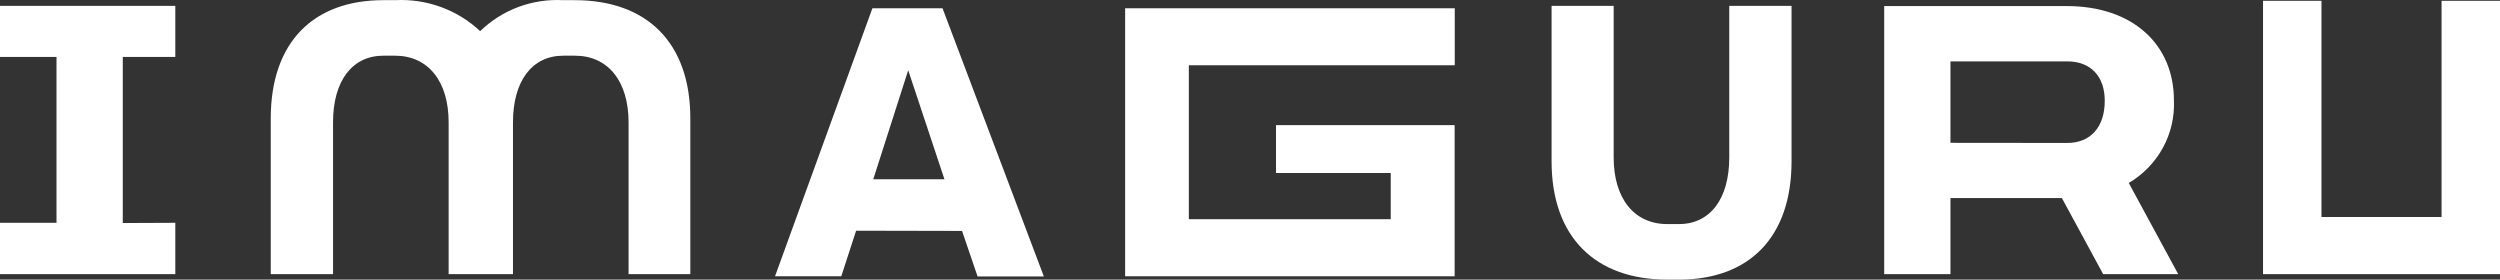 <?xml version="1.0" encoding="UTF-8"?> <svg xmlns="http://www.w3.org/2000/svg" width="152" height="17" viewBox="0 0 152 17" fill="none"><rect x="0" y="0" width="152" height="17" fill="#333333" stroke="none"/> <path d="M57.423 10.901H53.094L55.219 4.27L57.423 10.901ZM58.492 14.04L59.437 16.808H63.466L57.306 0.503H53.042L47.122 16.795H51.151L52.051 14.027L58.492 14.04ZM7.465 13.56V3.463H10.659V0.356H0V3.463H3.436V13.547H0V16.667H10.659V13.547L7.465 13.56ZM152 16.667V0.048H148.447V13.194H141.145V0.048H137.592V16.667H152ZM108.926 0.356H105.139V9.575C105.139 12.086 103.978 13.624 102.081 13.624H101.37C99.356 13.624 98.111 12.067 98.111 9.575V0.356H94.336V9.806C94.336 14.412 96.989 17 101.37 17H102.081C106.345 17 108.926 14.437 108.926 9.806V0.356ZM118.588 8.684V3.732H125.694C127.115 3.732 127.969 4.642 127.969 6.128C127.969 7.736 127.096 8.691 125.694 8.691L118.588 8.684ZM114.559 16.667H118.588V12.041H125.362L127.872 16.667H132.435L129.43 11.125C130.306 10.607 131.023 9.867 131.506 8.982C131.989 8.096 132.22 7.1 132.174 6.096C132.174 2.72 129.691 0.369 125.655 0.369H114.559V16.667ZM88.442 16.814V7.608H77.581V10.517H84.557V13.329H72.281V3.969H88.449V0.503H68.408V16.795H88.449L88.442 16.814ZM41.972 16.667V7.198C41.972 2.573 39.319 0.01 34.938 0.01H34.227C33.301 -0.039 32.374 0.104 31.508 0.428C30.641 0.752 29.852 1.252 29.194 1.894C28.508 1.248 27.695 0.749 26.804 0.425C25.914 0.101 24.965 -0.041 24.017 0.01H23.307C19.043 0.01 16.462 2.573 16.462 7.198V16.667H20.249V7.435C20.249 4.924 21.41 3.386 23.307 3.386H24.017C26.032 3.386 27.277 4.943 27.277 7.435V16.667H31.189V7.435C31.189 4.924 32.349 3.386 34.246 3.386H34.957C36.972 3.386 38.217 4.943 38.217 7.435V16.667H41.972Z" fill="white"></path> </svg> 